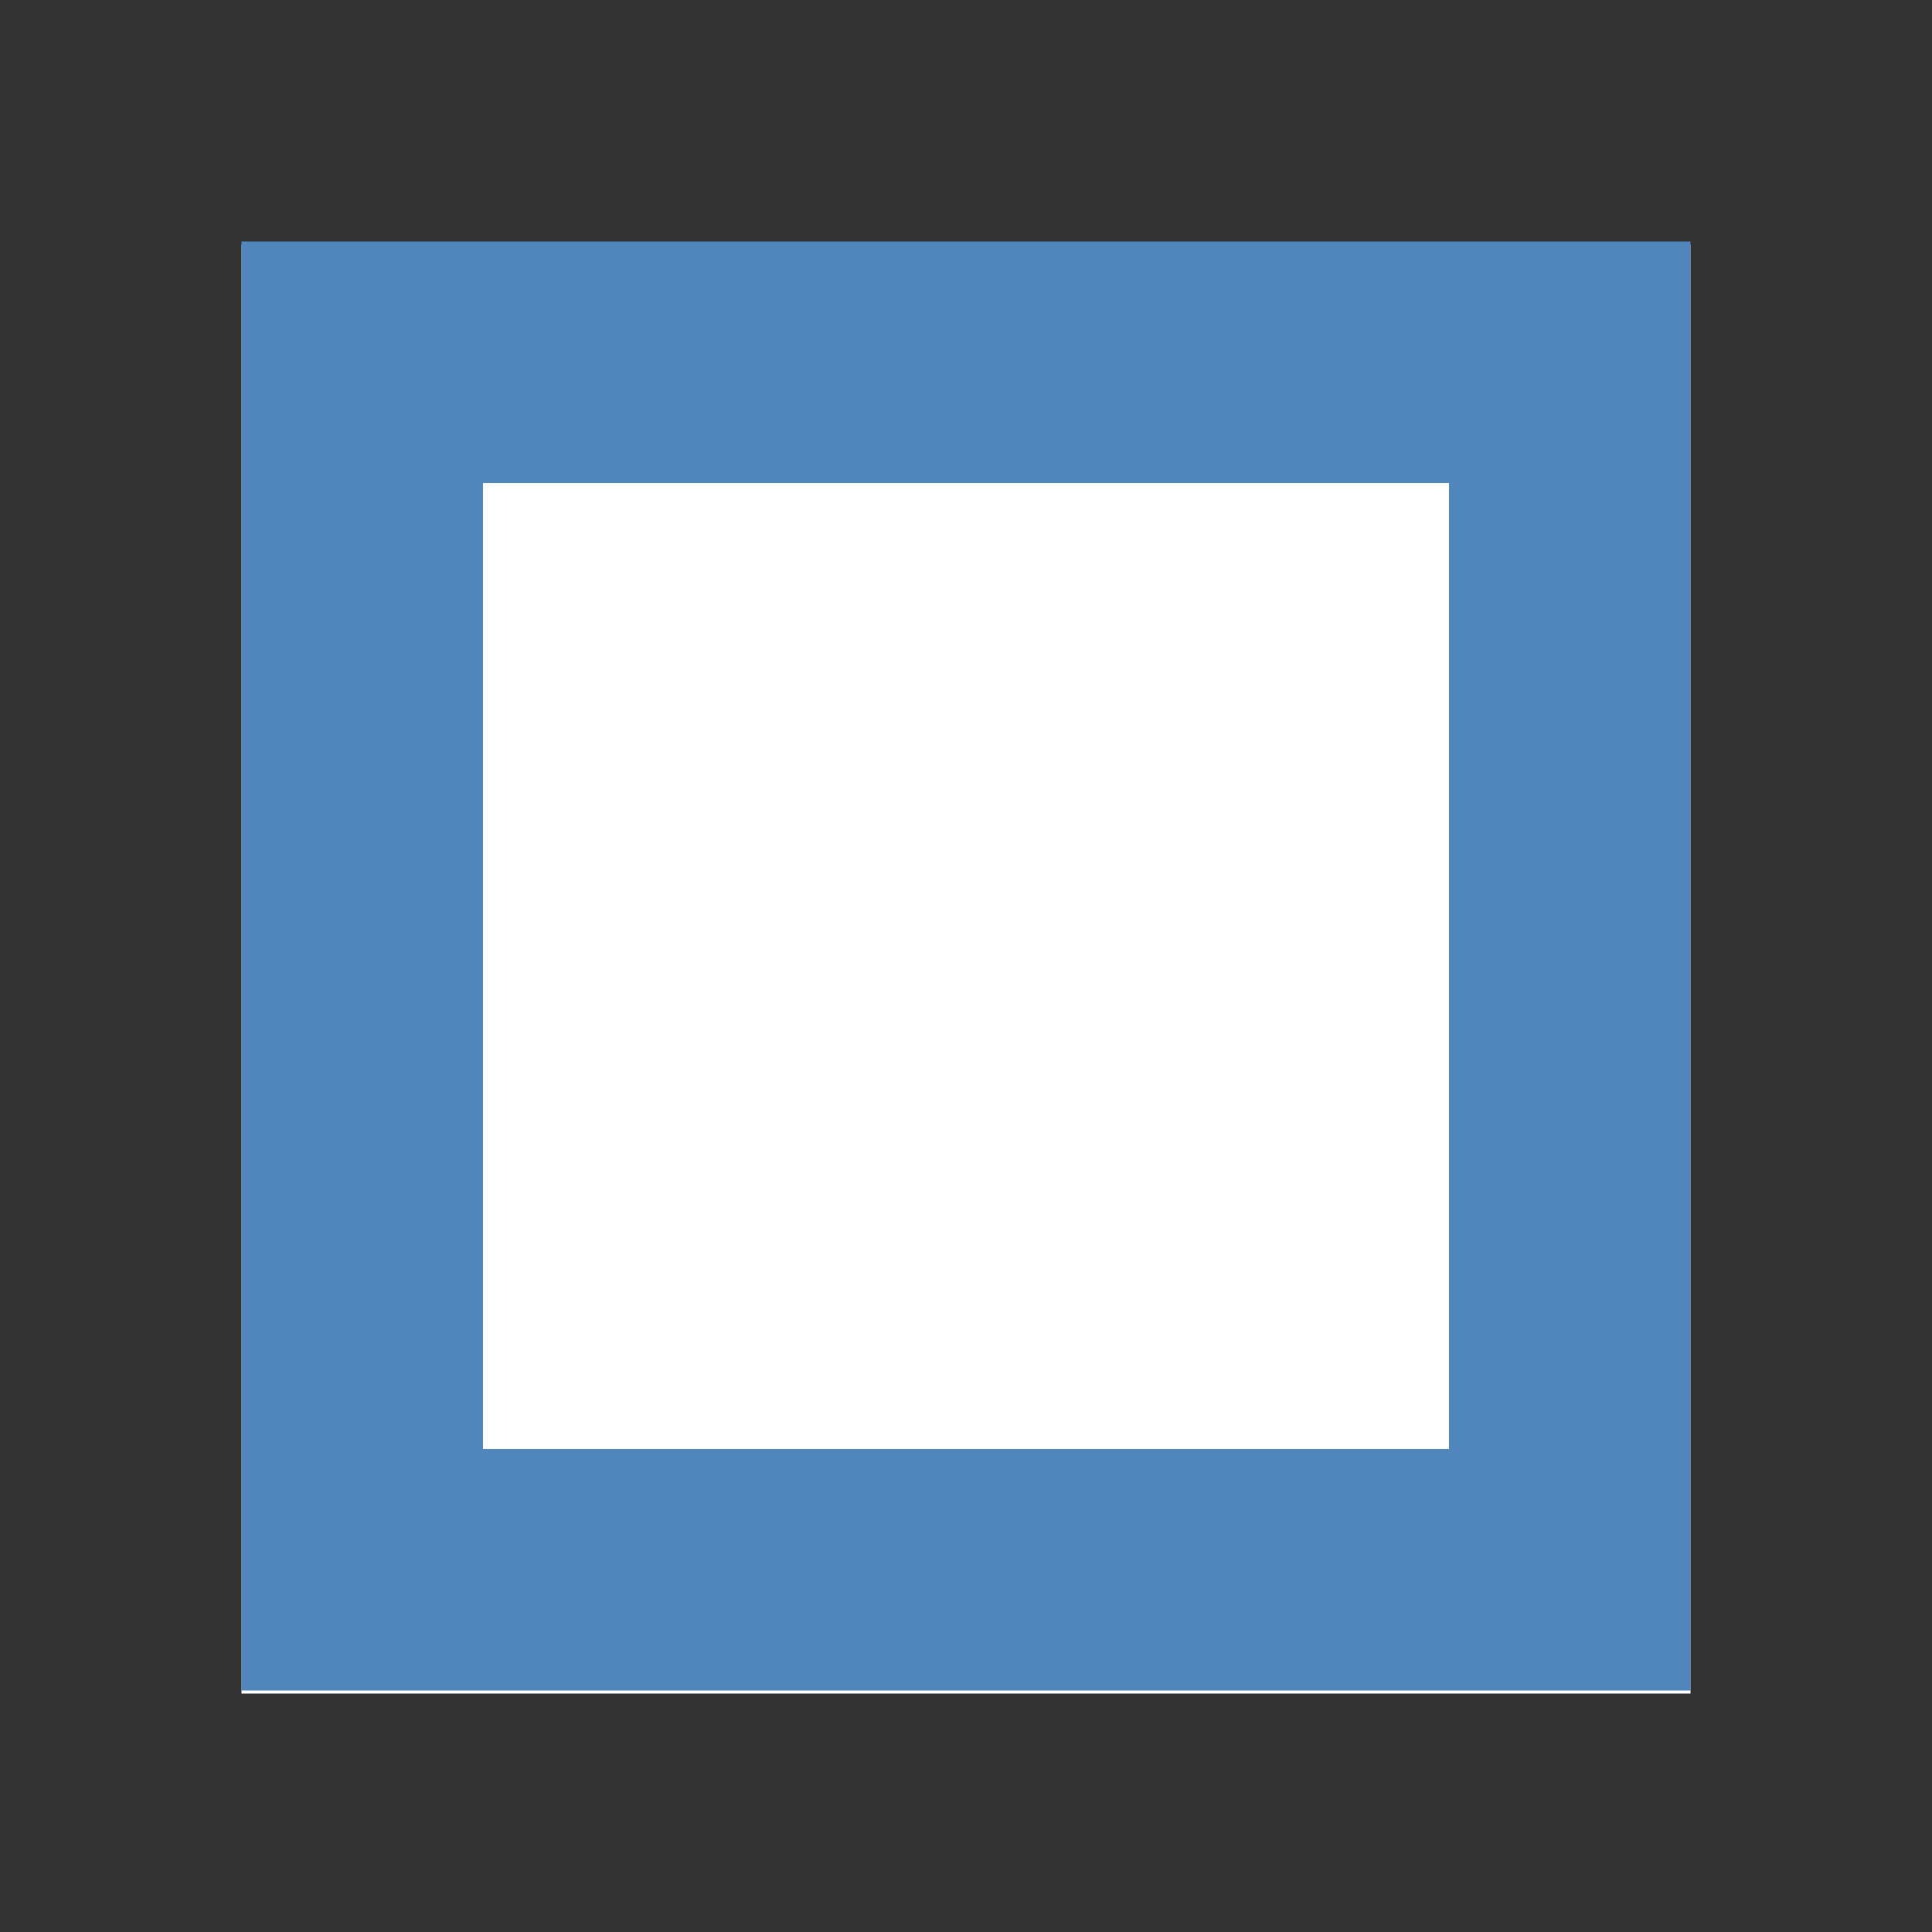 <svg id="request_reserve" xmlns="http://www.w3.org/2000/svg" width="24" height="24" viewBox="0 0 24 24">
  <rect x="0" y="0" width="24" height="24" fill="#333333" stroke="none"/>
  <path id="路径_12238" data-name="路径 12238" d="M0,0H24V24H0Z" fill="none"/>
  <rect id="矩形_410" data-name="矩形 410" width="18" height="18" transform="translate(3 3.038)" fill="#fff"/>
  <path id="長方形_410_-_アウトライン" data-name="長方形 410 - アウトライン" d="M3,3V15H15V3H3M0,0H18V18H0Z" transform="translate(3 3)" fill="#5186bc"/>
</svg>
